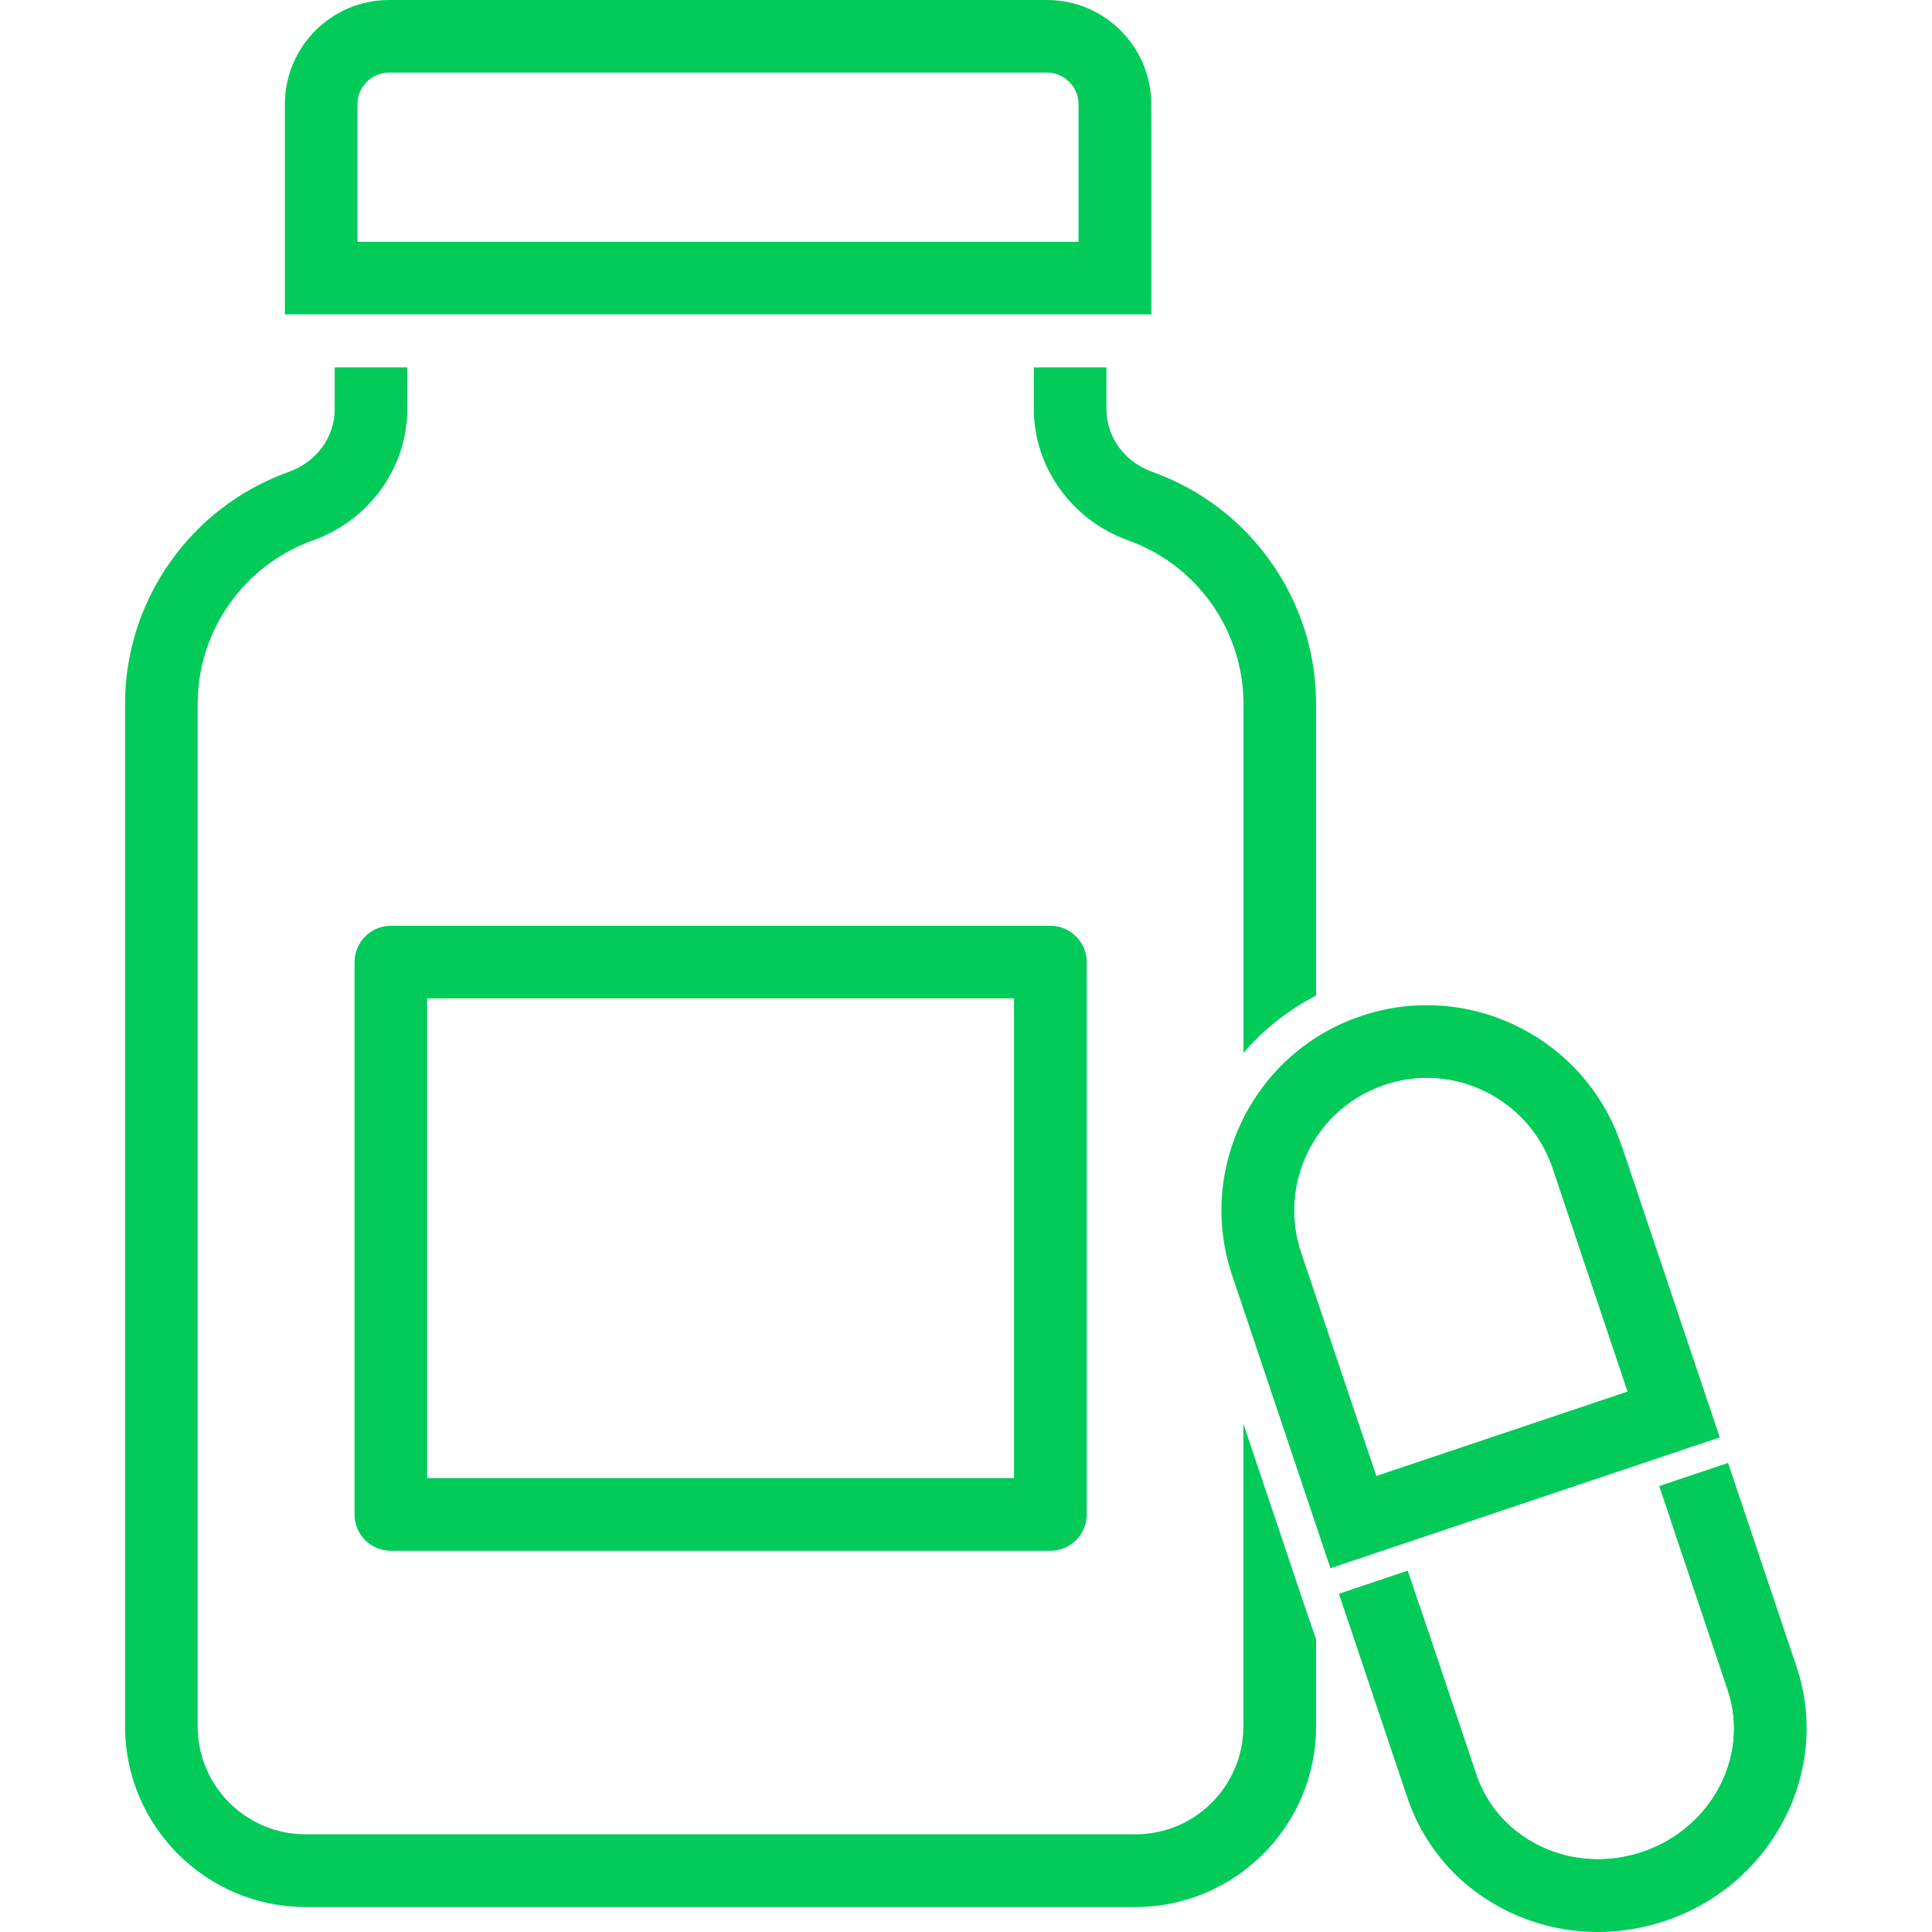 <?xml version="1.0" encoding="UTF-8"?>
<svg id="Layer_2" data-name="Layer 2" xmlns="http://www.w3.org/2000/svg" viewBox="0 0 169.48 169.48">
  <defs>
    <style>
      .cls-1 {
        fill: none;
      }

      .cls-2 {
        fill: #02cb5a;
      }
    </style>
  </defs>
  <g id="Layer_1-2" data-name="Layer 1">
    <g>
      <g>
        <path class="cls-2" d="M115.45,61.74v25.6c-2.44,1.25-4.6,2.96-6.37,5.03v-30.63c0-6.4-4.05-12.15-10.07-14.32-4.97-1.77-8.32-6.41-8.32-11.54v-3.65h6.37v3.65c0,2.49,1.6,4.66,4.09,5.54,8.55,3.07,14.3,11.23,14.3,20.32Z"/>
        <path class="cls-2" d="M115.45,143.77v7.68c0,8.73-7.11,15.84-15.84,15.84H26.81c-8.73,0-15.84-7.11-15.84-15.84V61.74c0-9.09,5.75-17.25,14.3-20.32,2.49-.88,4.09-3.06,4.09-5.54v-3.65h6.37v3.65c0,5.13-3.33,9.77-8.32,11.54-6.02,2.17-10.07,7.91-10.07,14.32v89.71c0,5.21,4.25,9.46,9.46,9.46h72.81c5.23,0,9.46-4.25,9.46-9.46v-26.56l5.62,16.72.75,2.16Z"/>
        <path class="cls-2" d="M91.84,0h-57.72c-5.03,0-9.13,4.1-9.13,9.14v18.44h76V9.14c0-5.04-4.1-9.14-9.14-9.14ZM94.62,21.21H31.36v-12.07c0-1.53,1.24-2.77,2.76-2.77h57.72c1.53,0,2.77,1.24,2.77,2.77v12.07Z"/>
        <path class="cls-2" d="M92.14,81.21h-57.85c-1.75,0-3.19,1.43-3.19,3.19v48.45c0,1.76,1.43,3.19,3.19,3.19h57.85c1.76,0,3.19-1.42,3.19-3.19v-48.45c0-1.75-1.42-3.19-3.19-3.19ZM88.95,129.66h-51.48v-42.08h51.48v42.08Z"/>
        <g>
          <path class="cls-2" d="M139.21,101.47c-2.08-6.2-7.86-10.11-14.06-10.11-1.56,0-3.15.25-4.72.78-7.75,2.61-11.94,11.01-9.33,18.78l7.6,22.62,28.1-9.45-7.6-22.61ZM114.13,109.89c-.99-2.94-.76-6.1.62-8.88,1.38-2.78,3.77-4.86,6.71-5.85,1.22-.41,2.47-.62,3.7-.62,4.86,0,9.41,3.08,11.05,7.93l6.58,19.61-22.06,7.41-6.6-19.61Z"/>
          <path class="cls-2" d="M142.23,100.45c-3.15-9.41-13.39-14.5-22.8-11.33-4.57,1.53-8.25,4.75-10.4,9.06-2.13,4.3-2.47,9.19-.93,13.74l8.61,25.65,34.15-11.48-8.62-25.64ZM114.74,101.01c1.38-2.78,3.77-4.86,6.71-5.85,1.22-.41,2.47-.62,3.7-.62,4.86,0,9.41,3.08,11.05,7.93l6.58,19.61-22.06,7.41-6.6-19.61c-.99-2.94-.76-6.1.62-8.88Z"/>
        </g>
        <g>
          <path class="cls-2" d="M155.31,151.63c0,6.04-3.97,11.75-10.23,13.85-7.75,2.6-16.08-1.34-18.6-8.8l-4.99-14.87,3.02-1.02,5,14.88c.93,2.78,2.95,5.02,5.67,6.31,2.76,1.31,5.92,1.48,8.89.48,6.08-2.04,9.44-8.41,7.5-14.2l-4.99-14.87,3.02-1.02,4.99,14.87c.49,1.46.72,2.94.72,4.4Z"/>
          <path class="cls-2" d="M146.1,168.5c-1.94.65-3.94.98-5.92.98-2.66,0-5.29-.58-7.73-1.73-4.3-2.04-7.49-5.61-8.99-10.05l-6.01-17.89,6.04-2.03,1.01,3.01,5,14.88c.93,2.78,2.95,5.02,5.67,6.31,2.76,1.31,5.92,1.48,8.89.48,6.08-2.04,9.44-8.41,7.5-14.2l-4.99-14.87-1.02-3.03,6.04-2.03,6.01,17.89c3.06,9.12-2.1,19.12-11.51,22.28Z"/>
        </g>
      </g>
      <rect class="cls-1" width="169.48" height="169.48"/>
    </g>
  </g>
</svg>